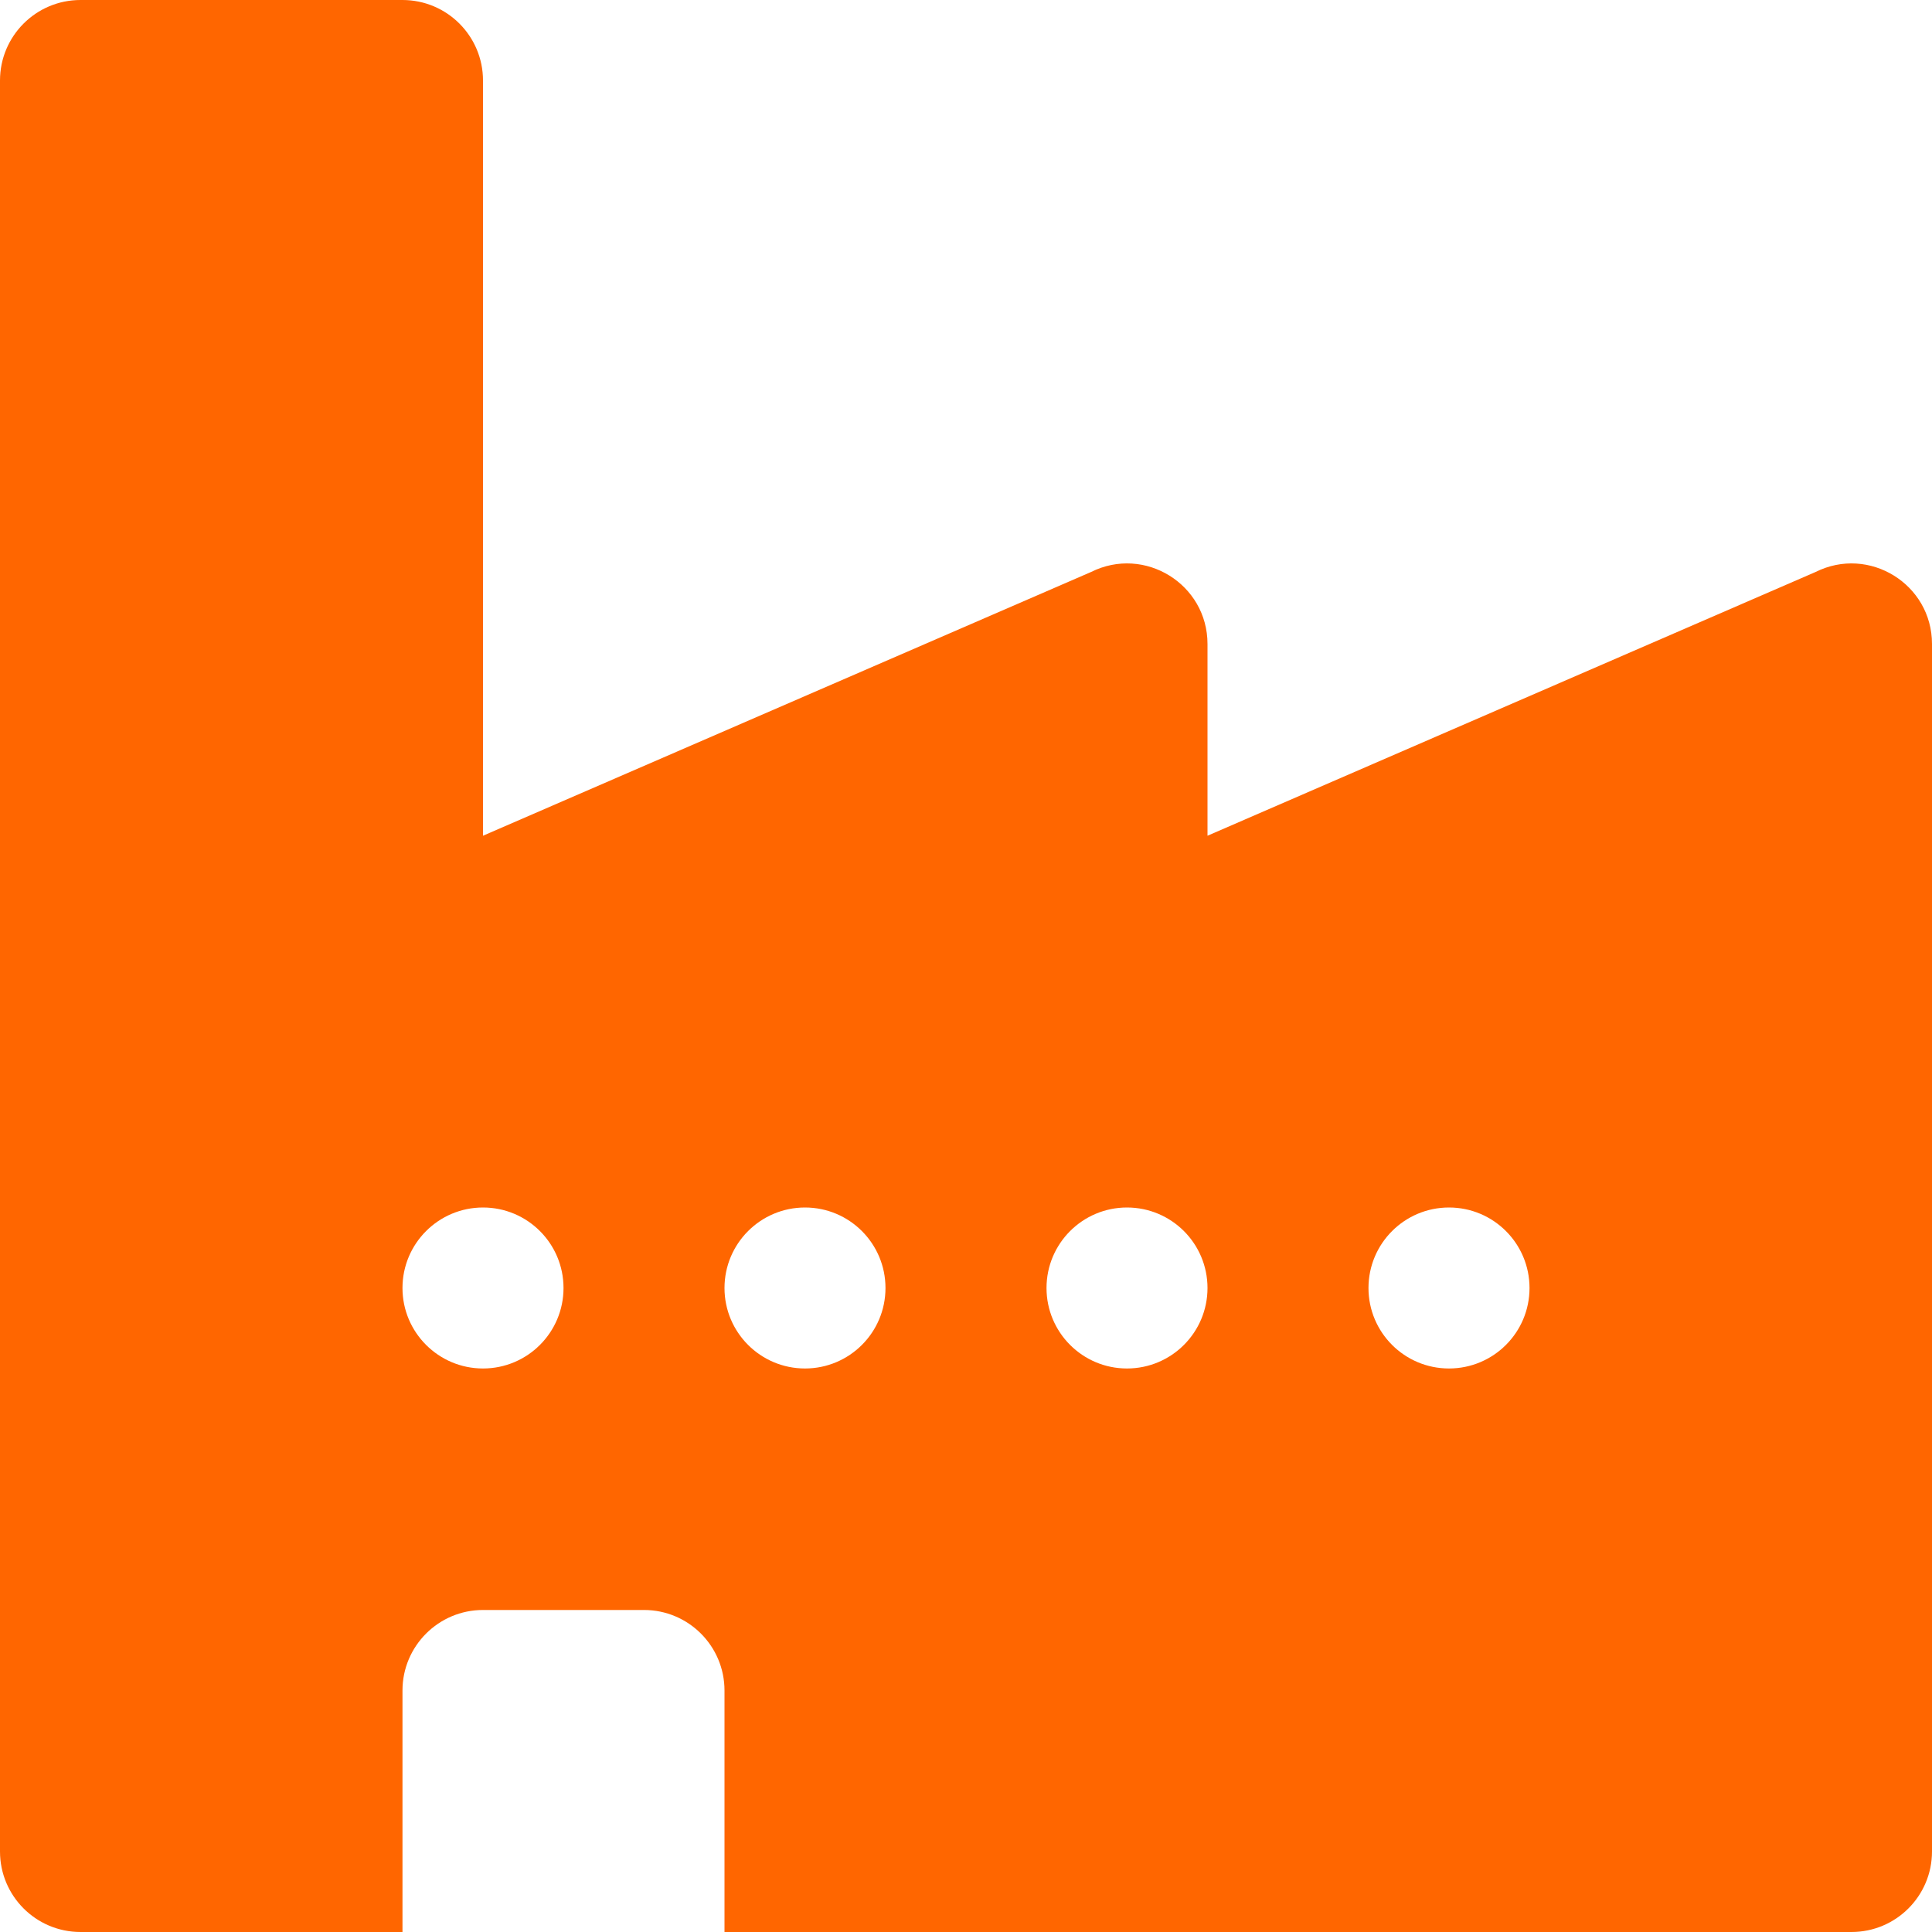 <?xml version="1.0" encoding="UTF-8"?> <svg xmlns="http://www.w3.org/2000/svg" width="40" height="40" viewBox="0 0 40 40" fill="none"><g clip-path="url(#clip0_24_145)"><path fill-rule="evenodd" clip-rule="evenodd" d="M15 40H8.333V35C8.333 34.08 9.08 33.333 10 33.333H13.333C14.254 33.333 15 34.08 15 35V40ZM25 17.303L37.588 11.843C38.696 11.289 40 12.094 40 13.333V38.333C40 39.254 39.254 40 38.333 40H1.667C0.746 40 0 39.254 0 38.333V1.667C0 0.746 0.746 0 1.667 0H8.333C9.254 0 10 0.746 10 1.667V17.303L22.588 11.843C23.696 11.289 25 12.094 25 13.333V17.303ZM10 25C10.921 25 11.667 25.746 11.667 26.667C11.667 27.587 10.921 28.333 10 28.333C9.08 28.333 8.333 27.587 8.333 26.667C8.333 25.746 9.08 25 10 25ZM23.333 25C24.254 25 25 25.746 25 26.667C25 27.587 24.254 28.333 23.333 28.333C22.413 28.333 21.667 27.587 21.667 26.667C21.667 25.746 22.413 25 23.333 25ZM16.667 25C17.587 25 18.333 25.746 18.333 26.667C18.333 27.587 17.587 28.333 16.667 28.333C15.746 28.333 15 27.587 15 26.667C15 25.746 15.746 25 16.667 25ZM30 25C30.921 25 31.667 25.746 31.667 26.667C31.667 27.587 30.921 28.333 30 28.333C29.079 28.333 28.333 27.587 28.333 26.667C28.333 25.746 29.079 25 30 25Z" fill="#FF6600"></path></g><defs><clipPath id="clip0_24_145"><rect width="40" height="40" fill="white"></rect></clipPath></defs></svg> 